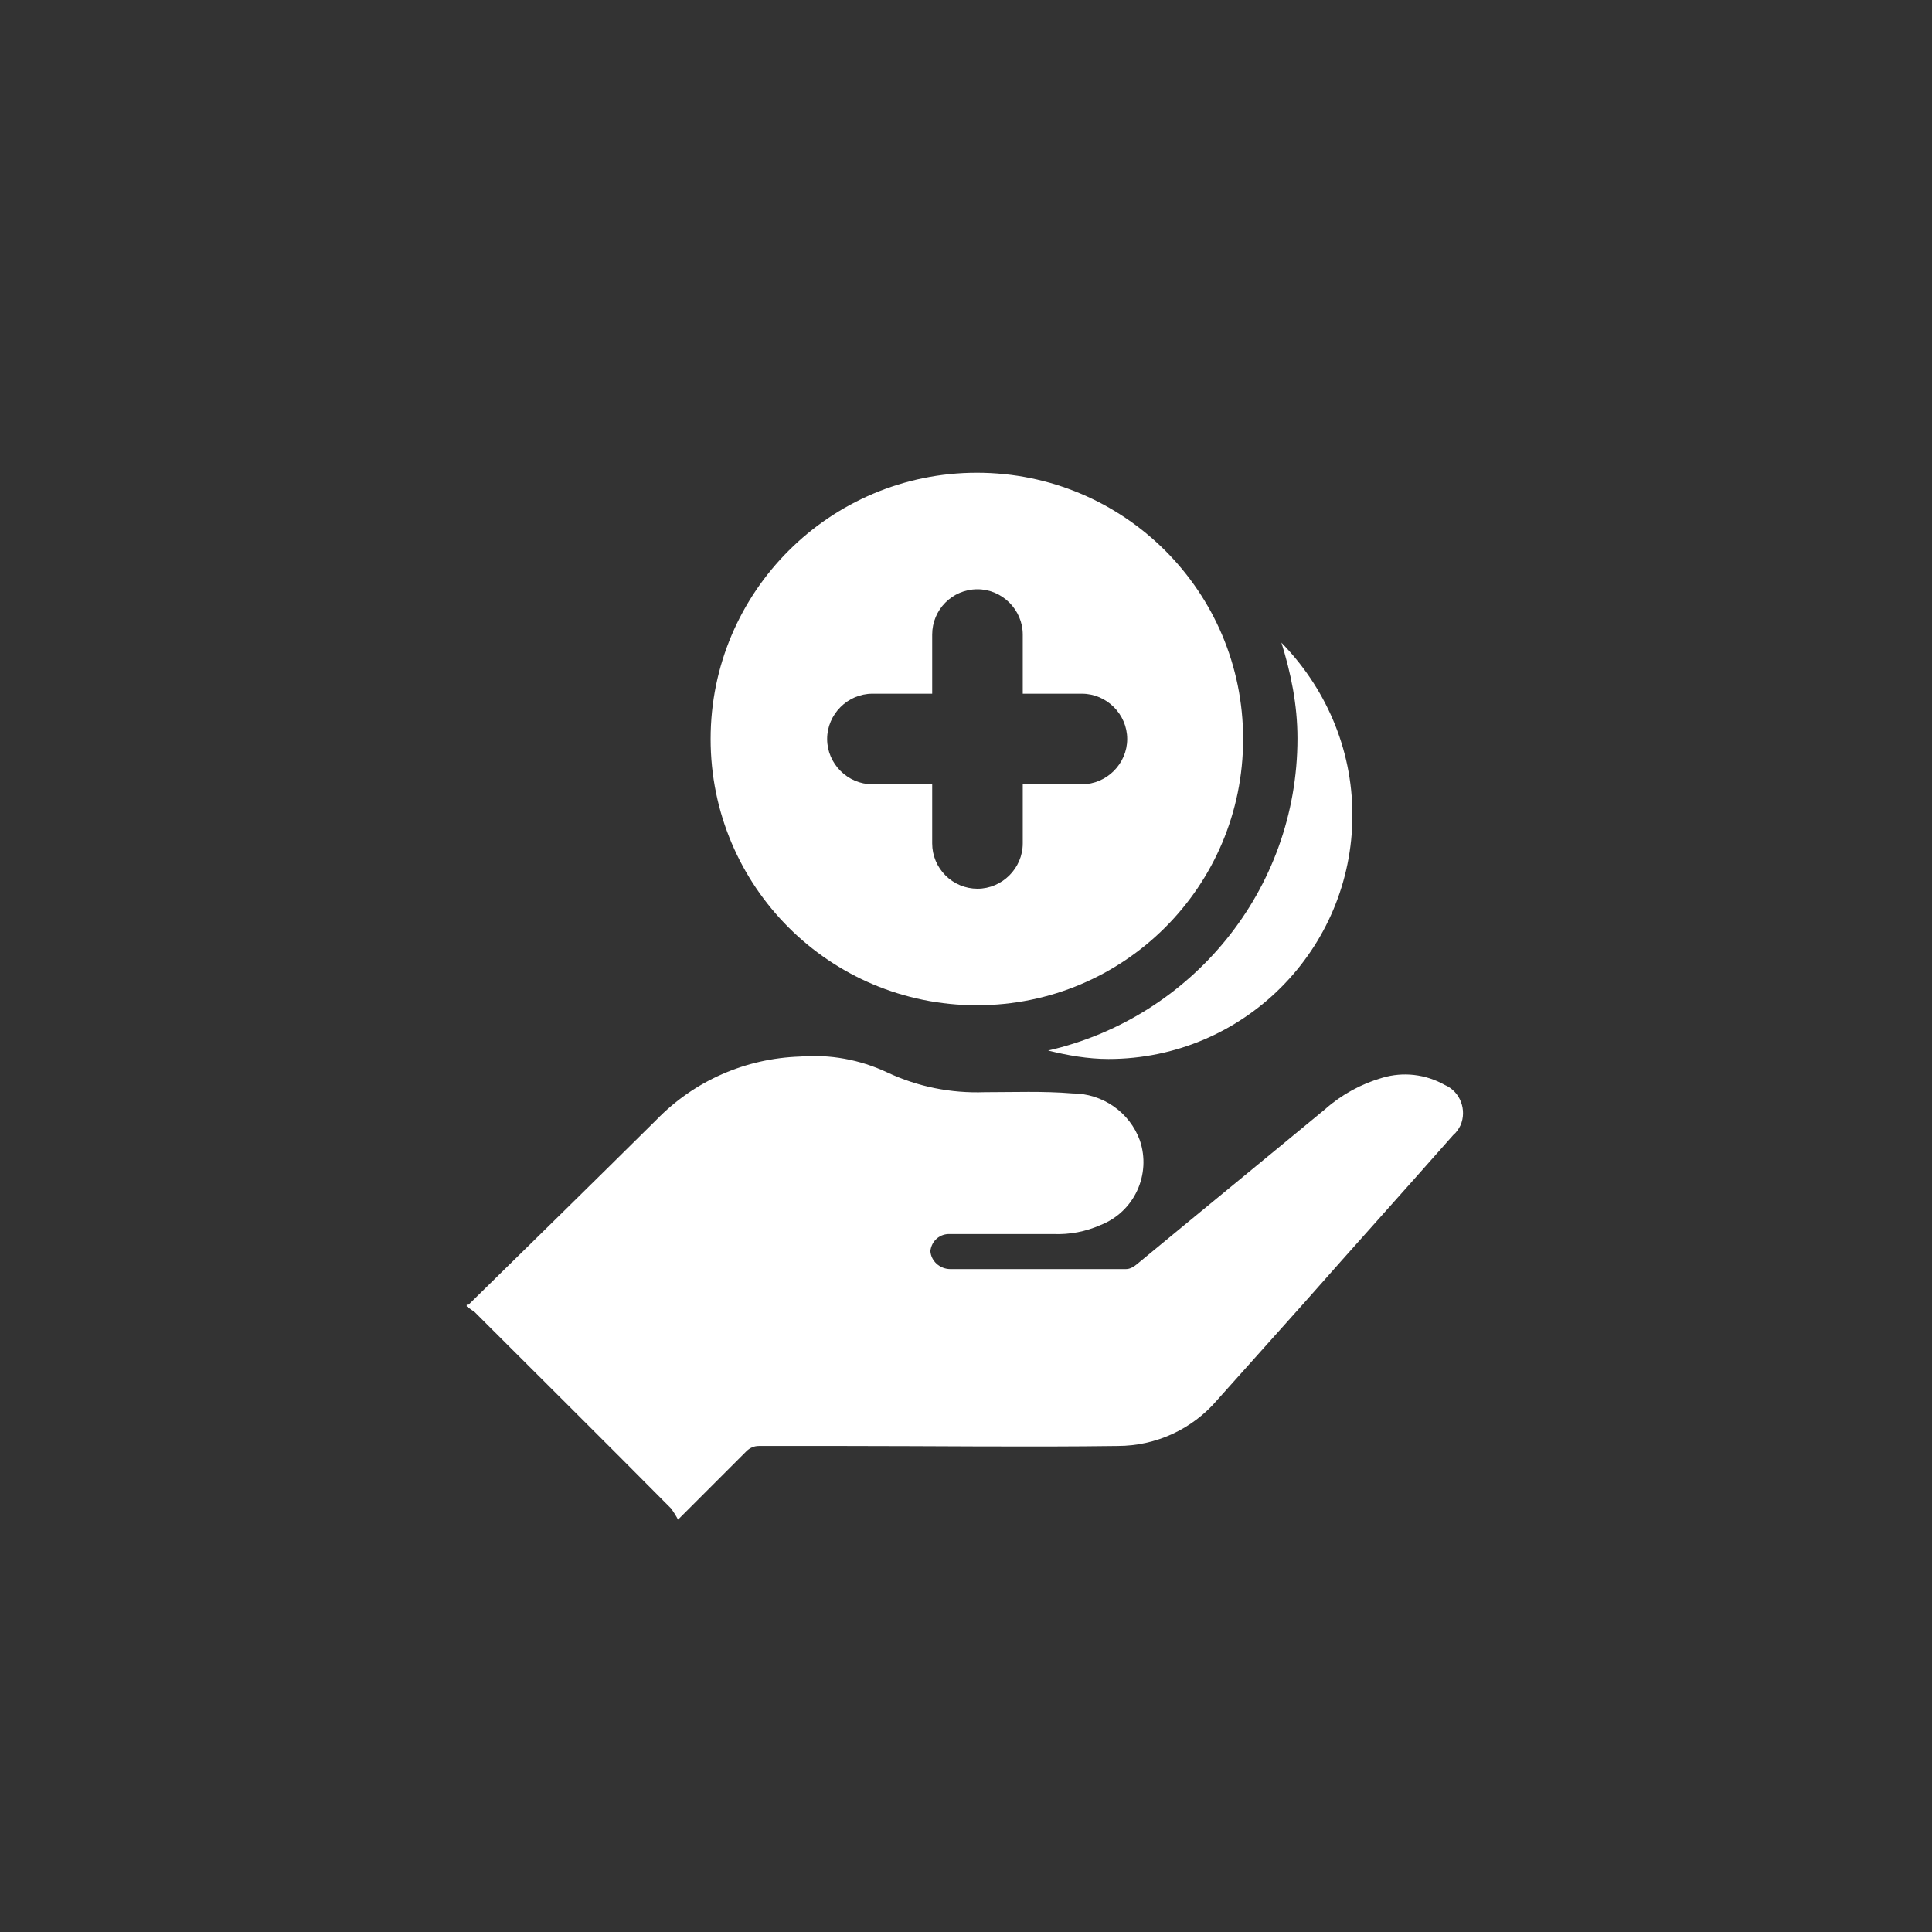 <?xml version="1.0" encoding="UTF-8"?>
<svg id="Layer_1" data-name="Layer 1" xmlns="http://www.w3.org/2000/svg" width="32" height="32" xmlns:xlink="http://www.w3.org/1999/xlink" viewBox="0 0 32 32">
  <rect x="0" y="0" width="32" height="32" fill="#333333" stroke="none"/>
  <defs>
    <clipPath id="clippath">
      <rect width="32" height="32" style="fill: none; stroke-width: 0px;"/>
    </clipPath>
  </defs>
  <g style="clip-path: url(#clippath);">
    <g>
      <path d="M21.22,10.63c.16.51.27,1.04.27,1.6h0c0,2.53-1.77,4.63-4.13,5.17.32.08.66.14,1,.14,2.23,0,4.04-1.81,4.04-4.04,0-1.12-.46-2.13-1.19-2.87Z" style="fill: #fff; stroke-width: 0px;"/>
      <path id="Path_8013" data-name="Path 8013" d="M7.76,21.61c1.04-1.02,2.08-2.04,3.11-3.06.63-.65,1.48-1.02,2.38-1.05.5-.04.99.05,1.44.26.51.24,1.06.35,1.62.33.48,0,.97-.02,1.45.02.5,0,.95.31,1.12.78.19.56-.09,1.18-.65,1.4-.25.11-.51.16-.78.15h-1.71c-.17-.01-.31.11-.33.28,0,0,0,0,0,0,.01.17.16.3.33.3.97,0,1.94,0,2.91,0,.07,0,.13-.04.18-.08,1.04-.86,2.08-1.71,3.12-2.57.27-.24.6-.42.95-.52.34-.1.71-.06,1.03.12.26.11.37.42.26.67-.03.06-.07.12-.12.16-.82.93-1.65,1.85-2.47,2.78-.48.54-.96,1.07-1.44,1.61-.41.48-1.01.76-1.65.76-1.5.02-3.01,0-4.51,0h-1.43c-.08,0-.15.03-.21.09-.36.36-.72.72-1.13,1.13-.03-.06-.07-.12-.11-.18-1.08-1.09-2.17-2.17-3.26-3.26-.04-.03-.09-.06-.13-.09v-.03" style="fill: #fff; stroke-width: 0px;"/>
      <path d="M16.18,7.83h0c-2.43,0-4.41,1.97-4.41,4.41s1.97,4.41,4.41,4.41,4.41-1.97,4.41-4.41h0c0-2.44-1.97-4.41-4.41-4.41ZM17.92,12.98h-.98v.99c0,.41-.34.75-.75.75-.2,0-.39-.08-.53-.22h0c-.14-.14-.22-.33-.22-.53v-.98h-.99c-.41,0-.75-.34-.75-.75s.34-.75.75-.75h.99v-.98c0-.41.33-.75.75-.75.41,0,.75.34.75.75v.98h.98c.41,0,.75.34.75.75s-.34.75-.75.75Z" style="fill: #fff; stroke-width: 0px;"/>
    </g>
  </g>
</svg>